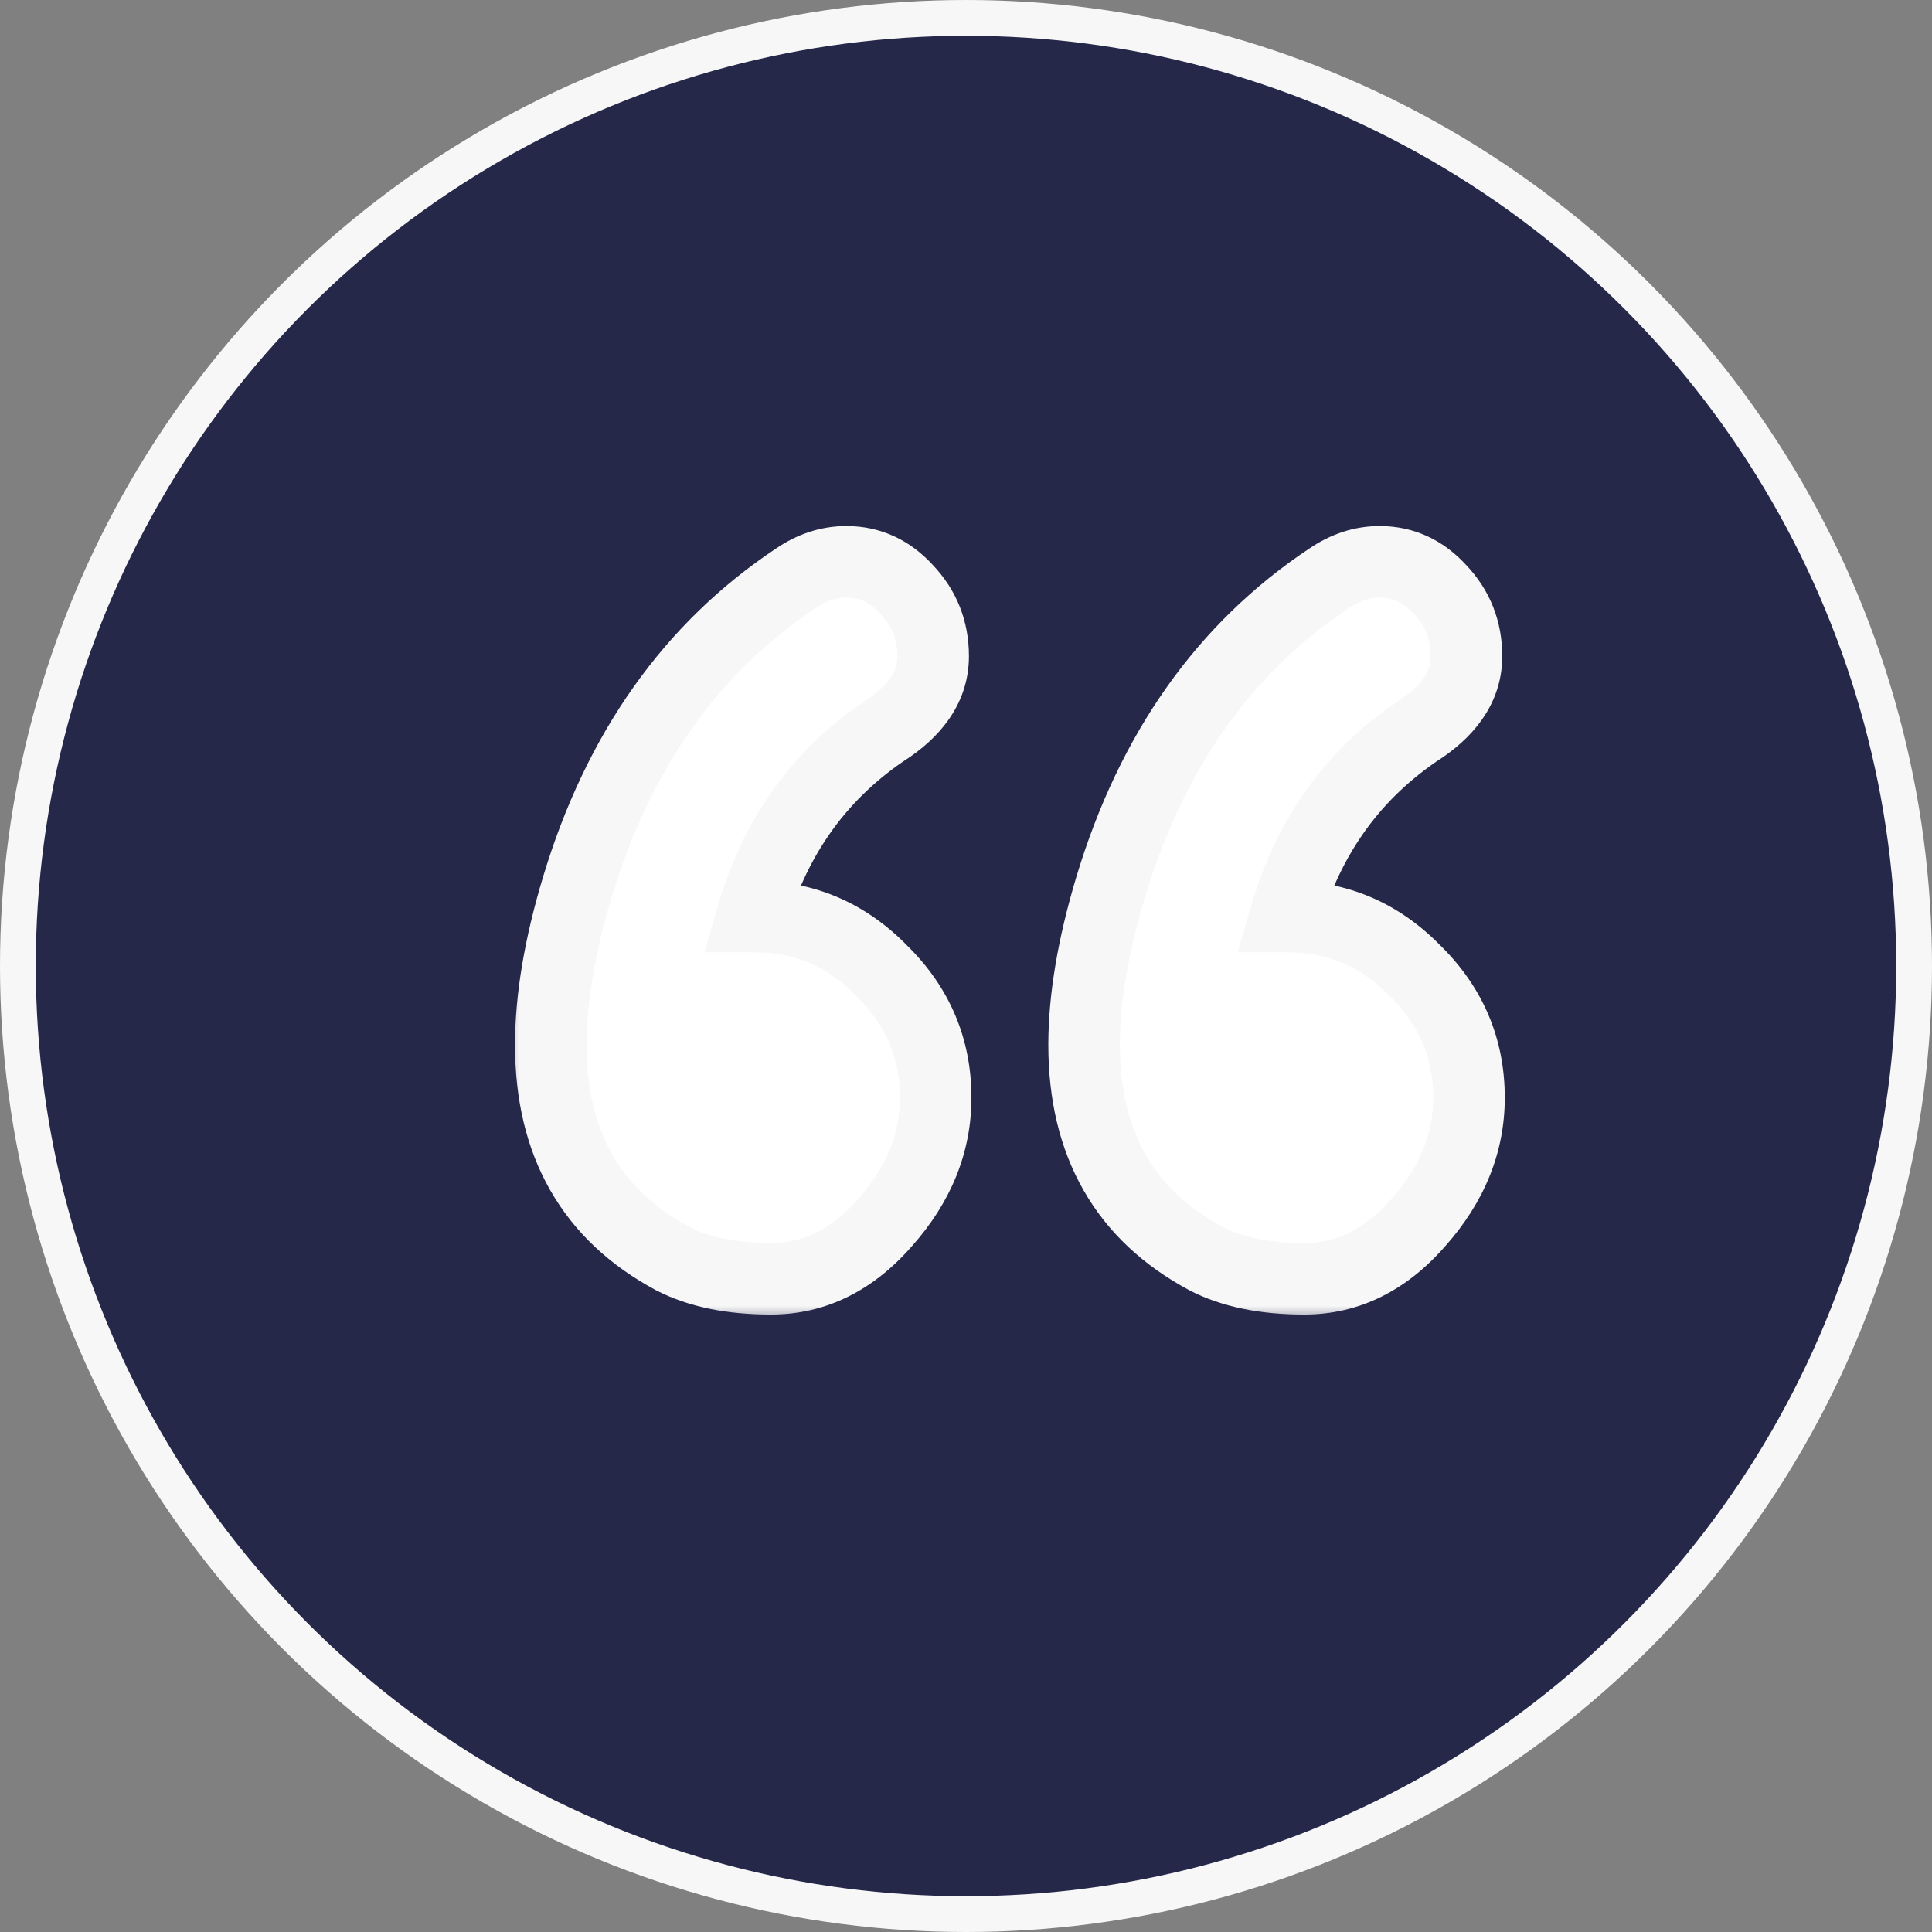 <svg width="54" height="54" viewBox="0 0 54 54" fill="none" xmlns="http://www.w3.org/2000/svg">
<rect x="0" y="0" width="54" height="54" fill="#808080" stroke="none"/>
<circle cx="27" cy="27" r="26.5" fill="#000334" fill-opacity="0.7" stroke="#F7F7F8"/>
<mask id="path-2-outside-1_1004_4496" maskUnits="userSpaceOnUse" x="14" y="14" width="29" height="23" fill="black">
<rect fill="white" x="14" y="14" width="29" height="23"/>
<path d="M41.059 30.68C41.059 31.945 40.59 33.105 39.652 34.16C38.738 35.215 37.672 35.742 36.453 35.742C35.352 35.742 34.438 35.555 33.711 35.18C31.438 33.961 30.301 31.969 30.301 29.203C30.301 27.914 30.547 26.449 31.039 24.809C32.188 20.988 34.227 18.105 37.156 16.16C37.602 15.855 38.07 15.703 38.562 15.703C39.219 15.703 39.781 15.961 40.25 16.477C40.742 16.992 40.988 17.613 40.988 18.34C40.988 19.113 40.578 19.781 39.758 20.344C37.859 21.586 36.582 23.344 35.926 25.617H35.996C37.379 25.617 38.562 26.121 39.547 27.129C40.555 28.113 41.059 29.297 41.059 30.68ZM26.152 30.68C26.152 31.945 25.684 33.105 24.746 34.16C23.832 35.215 22.766 35.742 21.547 35.742C20.445 35.742 19.531 35.555 18.805 35.18C16.531 33.961 15.395 31.969 15.395 29.203C15.395 27.914 15.641 26.449 16.133 24.809C17.281 20.988 19.32 18.105 22.25 16.16C22.695 15.855 23.164 15.703 23.656 15.703C24.312 15.703 24.875 15.961 25.344 16.477C25.836 16.992 26.082 17.613 26.082 18.34C26.082 19.113 25.672 19.781 24.852 20.344C22.953 21.586 21.676 23.344 21.02 25.617H21.09C22.473 25.617 23.656 26.121 24.641 27.129C25.648 28.113 26.152 29.297 26.152 30.68Z"/>
</mask>
<path d="M41.059 30.68C41.059 31.945 40.59 33.105 39.652 34.16C38.738 35.215 37.672 35.742 36.453 35.742C35.352 35.742 34.438 35.555 33.711 35.18C31.438 33.961 30.301 31.969 30.301 29.203C30.301 27.914 30.547 26.449 31.039 24.809C32.188 20.988 34.227 18.105 37.156 16.16C37.602 15.855 38.07 15.703 38.562 15.703C39.219 15.703 39.781 15.961 40.25 16.477C40.742 16.992 40.988 17.613 40.988 18.34C40.988 19.113 40.578 19.781 39.758 20.344C37.859 21.586 36.582 23.344 35.926 25.617H35.996C37.379 25.617 38.562 26.121 39.547 27.129C40.555 28.113 41.059 29.297 41.059 30.68ZM26.152 30.68C26.152 31.945 25.684 33.105 24.746 34.16C23.832 35.215 22.766 35.742 21.547 35.742C20.445 35.742 19.531 35.555 18.805 35.18C16.531 33.961 15.395 31.969 15.395 29.203C15.395 27.914 15.641 26.449 16.133 24.809C17.281 20.988 19.32 18.105 22.25 16.16C22.695 15.855 23.164 15.703 23.656 15.703C24.312 15.703 24.875 15.961 25.344 16.477C25.836 16.992 26.082 17.613 26.082 18.34C26.082 19.113 25.672 19.781 24.852 20.344C22.953 21.586 21.676 23.344 21.02 25.617H21.09C22.473 25.617 23.656 26.121 24.641 27.129C25.648 28.113 26.152 29.297 26.152 30.68Z" fill="white"/>
<path d="M39.652 34.16L38.905 33.496L38.897 33.505L39.652 34.16ZM33.711 35.18L33.239 36.061L33.245 36.065L33.252 36.068L33.711 35.18ZM31.039 24.809L30.081 24.521L30.081 24.521L31.039 24.809ZM37.156 16.16L37.709 16.993L37.721 16.985L37.156 16.16ZM40.25 16.477L39.51 17.149L39.518 17.158L39.527 17.167L40.25 16.477ZM39.758 20.344L40.305 21.18L40.314 21.175L40.323 21.169L39.758 20.344ZM35.926 25.617L34.965 25.34L34.596 26.617H35.926V25.617ZM39.547 27.129L38.831 27.828L38.84 27.836L38.848 27.844L39.547 27.129ZM24.746 34.16L23.999 33.496L23.99 33.505L24.746 34.16ZM18.805 35.18L18.332 36.061L18.339 36.065L18.346 36.068L18.805 35.18ZM16.133 24.809L15.175 24.521L15.175 24.521L16.133 24.809ZM22.25 16.16L22.803 16.993L22.815 16.985L22.25 16.16ZM25.344 16.477L24.604 17.149L24.612 17.158L24.62 17.167L25.344 16.477ZM24.852 20.344L25.399 21.18L25.408 21.175L25.417 21.169L24.852 20.344ZM21.02 25.617L20.059 25.34L19.69 26.617H21.02V25.617ZM24.641 27.129L23.925 27.828L23.933 27.836L23.942 27.844L24.641 27.129ZM41.059 30.68H40.059C40.059 31.672 39.7 32.602 38.905 33.496L39.652 34.16L40.4 34.825C41.48 33.609 42.059 32.219 42.059 30.68H41.059ZM39.652 34.16L38.897 33.505C38.142 34.376 37.338 34.742 36.453 34.742V35.742V36.742C38.006 36.742 39.335 36.054 40.408 34.815L39.652 34.16ZM36.453 35.742V34.742C35.458 34.742 34.714 34.572 34.17 34.291L33.711 35.18L33.252 36.068C34.161 36.537 35.245 36.742 36.453 36.742V35.742ZM33.711 35.18L34.183 34.298C33.191 33.766 32.486 33.089 32.022 32.276C31.556 31.459 31.301 30.448 31.301 29.203H30.301H29.301C29.301 30.724 29.614 32.092 30.285 33.267C30.957 34.446 31.957 35.374 33.239 36.061L33.711 35.18ZM30.301 29.203H31.301C31.301 28.037 31.524 26.672 31.997 25.096L31.039 24.809L30.081 24.521C29.57 26.227 29.301 27.791 29.301 29.203H30.301ZM31.039 24.809L31.997 25.096C33.088 21.468 35 18.792 37.709 16.993L37.156 16.16L36.603 15.327C33.453 17.419 31.287 20.509 30.081 24.521L31.039 24.809ZM37.156 16.16L37.721 16.985C38.017 16.783 38.291 16.703 38.562 16.703V15.703V14.703C37.849 14.703 37.187 14.928 36.592 15.335L37.156 16.16ZM38.562 15.703V16.703C38.918 16.703 39.218 16.828 39.51 17.149L40.25 16.477L40.99 15.804C40.345 15.094 39.52 14.703 38.562 14.703V15.703ZM40.25 16.477L39.527 17.167C39.837 17.493 39.988 17.865 39.988 18.34H40.988H41.988C41.988 17.362 41.647 16.492 40.973 15.786L40.25 16.477ZM40.988 18.34H39.988C39.988 18.691 39.828 19.083 39.192 19.519L39.758 20.344L40.323 21.169C41.329 20.479 41.988 19.536 41.988 18.34H40.988ZM39.758 20.344L39.21 19.507C37.102 20.886 35.684 22.847 34.965 25.34L35.926 25.617L36.887 25.895C37.48 23.84 38.616 22.286 40.305 21.18L39.758 20.344ZM35.926 25.617V26.617H35.996V25.617V24.617H35.926V25.617ZM35.996 25.617V26.617C37.104 26.617 38.031 27.008 38.831 27.828L39.547 27.129L40.262 26.43C39.094 25.234 37.654 24.617 35.996 24.617V25.617ZM39.547 27.129L38.848 27.844C39.667 28.645 40.059 29.572 40.059 30.68H41.059H42.059C42.059 29.022 41.442 27.582 40.246 26.413L39.547 27.129ZM26.152 30.68H25.152C25.152 31.672 24.794 32.602 23.999 33.496L24.746 34.16L25.494 34.825C26.574 33.609 27.152 32.219 27.152 30.68H26.152ZM24.746 34.16L23.99 33.505C23.236 34.376 22.432 34.742 21.547 34.742V35.742V36.742C23.099 36.742 24.428 36.054 25.502 34.815L24.746 34.16ZM21.547 35.742V34.742C20.552 34.742 19.808 34.572 19.263 34.291L18.805 35.18L18.346 36.068C19.255 36.537 20.339 36.742 21.547 36.742V35.742ZM18.805 35.18L19.277 34.298C18.285 33.766 17.58 33.089 17.116 32.276C16.649 31.459 16.395 30.448 16.395 29.203H15.395H14.395C14.395 30.724 14.708 32.092 15.379 33.267C16.051 34.446 17.051 35.374 18.332 36.061L18.805 35.18ZM15.395 29.203H16.395C16.395 28.037 16.618 26.672 17.091 25.096L16.133 24.809L15.175 24.521C14.663 26.227 14.395 27.791 14.395 29.203H15.395ZM16.133 24.809L17.09 25.096C18.181 21.468 20.094 18.792 22.803 16.993L22.25 16.16L21.697 15.327C18.547 17.419 16.381 20.509 15.175 24.521L16.133 24.809ZM22.25 16.16L22.815 16.985C23.11 16.783 23.385 16.703 23.656 16.703V15.703V14.703C22.943 14.703 22.28 14.928 21.685 15.335L22.25 16.16ZM23.656 15.703V16.703C24.012 16.703 24.311 16.828 24.604 17.149L25.344 16.477L26.084 15.804C25.439 15.094 24.613 14.703 23.656 14.703V15.703ZM25.344 16.477L24.62 17.167C24.931 17.493 25.082 17.865 25.082 18.34H26.082H27.082C27.082 17.362 26.741 16.492 26.067 15.786L25.344 16.477ZM26.082 18.34H25.082C25.082 18.691 24.921 19.083 24.286 19.519L24.852 20.344L25.417 21.169C26.422 20.479 27.082 19.536 27.082 18.34H26.082ZM24.852 20.344L24.304 19.507C22.196 20.886 20.778 22.847 20.059 25.34L21.02 25.617L21.98 25.895C22.573 23.84 23.71 22.286 25.399 21.18L24.852 20.344ZM21.02 25.617V26.617H21.09V25.617V24.617H21.02V25.617ZM21.09 25.617V26.617C22.198 26.617 23.125 27.008 23.925 27.828L24.641 27.129L25.356 26.43C24.187 25.234 22.748 24.617 21.09 24.617V25.617ZM24.641 27.129L23.942 27.844C24.761 28.645 25.152 29.572 25.152 30.68H26.152H27.152C27.152 29.022 26.536 27.582 25.339 26.413L24.641 27.129Z" fill="#F7F7F8" mask="url(#path-2-outside-1_1004_4496)"/>
</svg>
